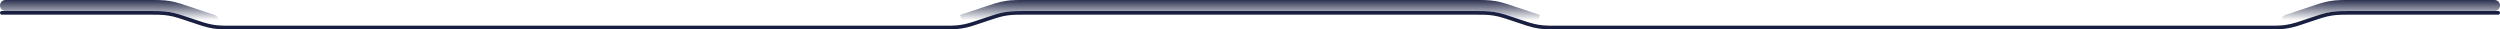 <svg width="1362" height="16" viewBox="0 0 1362 16" fill="none" xmlns="http://www.w3.org/2000/svg">
<path d="M1 7H81.614C85.499 7 87.441 7 89.364 7.186C91.073 7.352 92.769 7.627 94.442 8.01C96.325 8.442 98.168 9.056 101.853 10.284L106.147 11.716C109.832 12.944 111.675 13.558 113.558 13.99C115.231 14.373 116.927 14.648 118.636 14.814C120.559 15 122.501 15 126.386 15H513.614C517.499 15 519.441 15 521.364 14.814C523.073 14.648 524.769 14.373 526.442 13.99C528.325 13.558 530.168 12.944 533.853 11.716L538.147 10.284C541.832 9.056 543.675 8.442 545.558 8.01C547.231 7.627 548.927 7.352 550.636 7.186C552.559 7 554.501 7 558.386 7H803.614C807.499 7 809.441 7 811.364 7.186C813.073 7.352 814.769 7.627 816.442 8.01C818.325 8.442 820.168 9.056 823.853 10.284L828.147 11.716C831.832 12.944 833.675 13.558 835.558 13.99C837.231 14.373 838.927 14.648 840.636 14.814C842.559 15 844.501 15 848.386 15H1235.61C1239.5 15 1241.44 15 1243.36 14.814C1245.07 14.648 1246.77 14.373 1248.44 13.99C1250.33 13.558 1252.17 12.944 1255.85 11.716L1260.15 10.284C1263.83 9.056 1265.67 8.442 1267.56 8.01C1269.23 7.627 1270.93 7.352 1272.64 7.186C1274.56 7 1276.5 7 1280.39 7H1361" stroke="#191F40" stroke-width="2" stroke-linecap="round"/>
<path d="M116 11L101.853 6.284C98.168 5.056 96.325 4.442 94.442 4.01C92.769 3.627 91.073 3.352 89.364 3.186C87.441 3 85.499 3 81.614 3H3" stroke="url(#paint0_linear_1946_1626)" stroke-width="6" stroke-linecap="round"/>
<path d="M1246 11L1260.15 6.284C1263.83 5.056 1265.67 4.442 1267.56 4.01C1269.23 3.627 1270.93 3.352 1272.64 3.186C1274.56 3 1276.5 3 1280.39 3H1359" stroke="url(#paint1_linear_1946_1626)" stroke-width="6" stroke-linecap="round"/>
<path d="M838 11L823.853 6.284C820.168 5.056 818.325 4.442 816.442 4.01C814.769 3.627 813.073 3.352 811.364 3.186C809.441 3 807.499 3 803.614 3H558.386C554.501 3 552.559 3 550.636 3.186C548.927 3.352 547.231 3.627 545.558 4.01C543.675 4.442 541.832 5.056 538.147 6.284L524 11" stroke="url(#paint2_linear_1946_1626)" stroke-width="6"/>
<defs>
<linearGradient id="paint0_linear_1946_1626" x1="58.5" y1="-1" x2="58.5" y2="11" gradientUnits="userSpaceOnUse">
<stop stop-color="#191F40"/>
<stop offset="1" stop-color="#191F40" stop-opacity="0"/>
</linearGradient>
<linearGradient id="paint1_linear_1946_1626" x1="1303.5" y1="-1" x2="1303.5" y2="11" gradientUnits="userSpaceOnUse">
<stop stop-color="#191F40"/>
<stop offset="1" stop-color="#191F40" stop-opacity="0"/>
</linearGradient>
<linearGradient id="paint2_linear_1946_1626" x1="681" y1="-1" x2="681" y2="11" gradientUnits="userSpaceOnUse">
<stop stop-color="#191F40"/>
<stop offset="1" stop-color="#191F40" stop-opacity="0"/>
</linearGradient>
</defs>
</svg>
